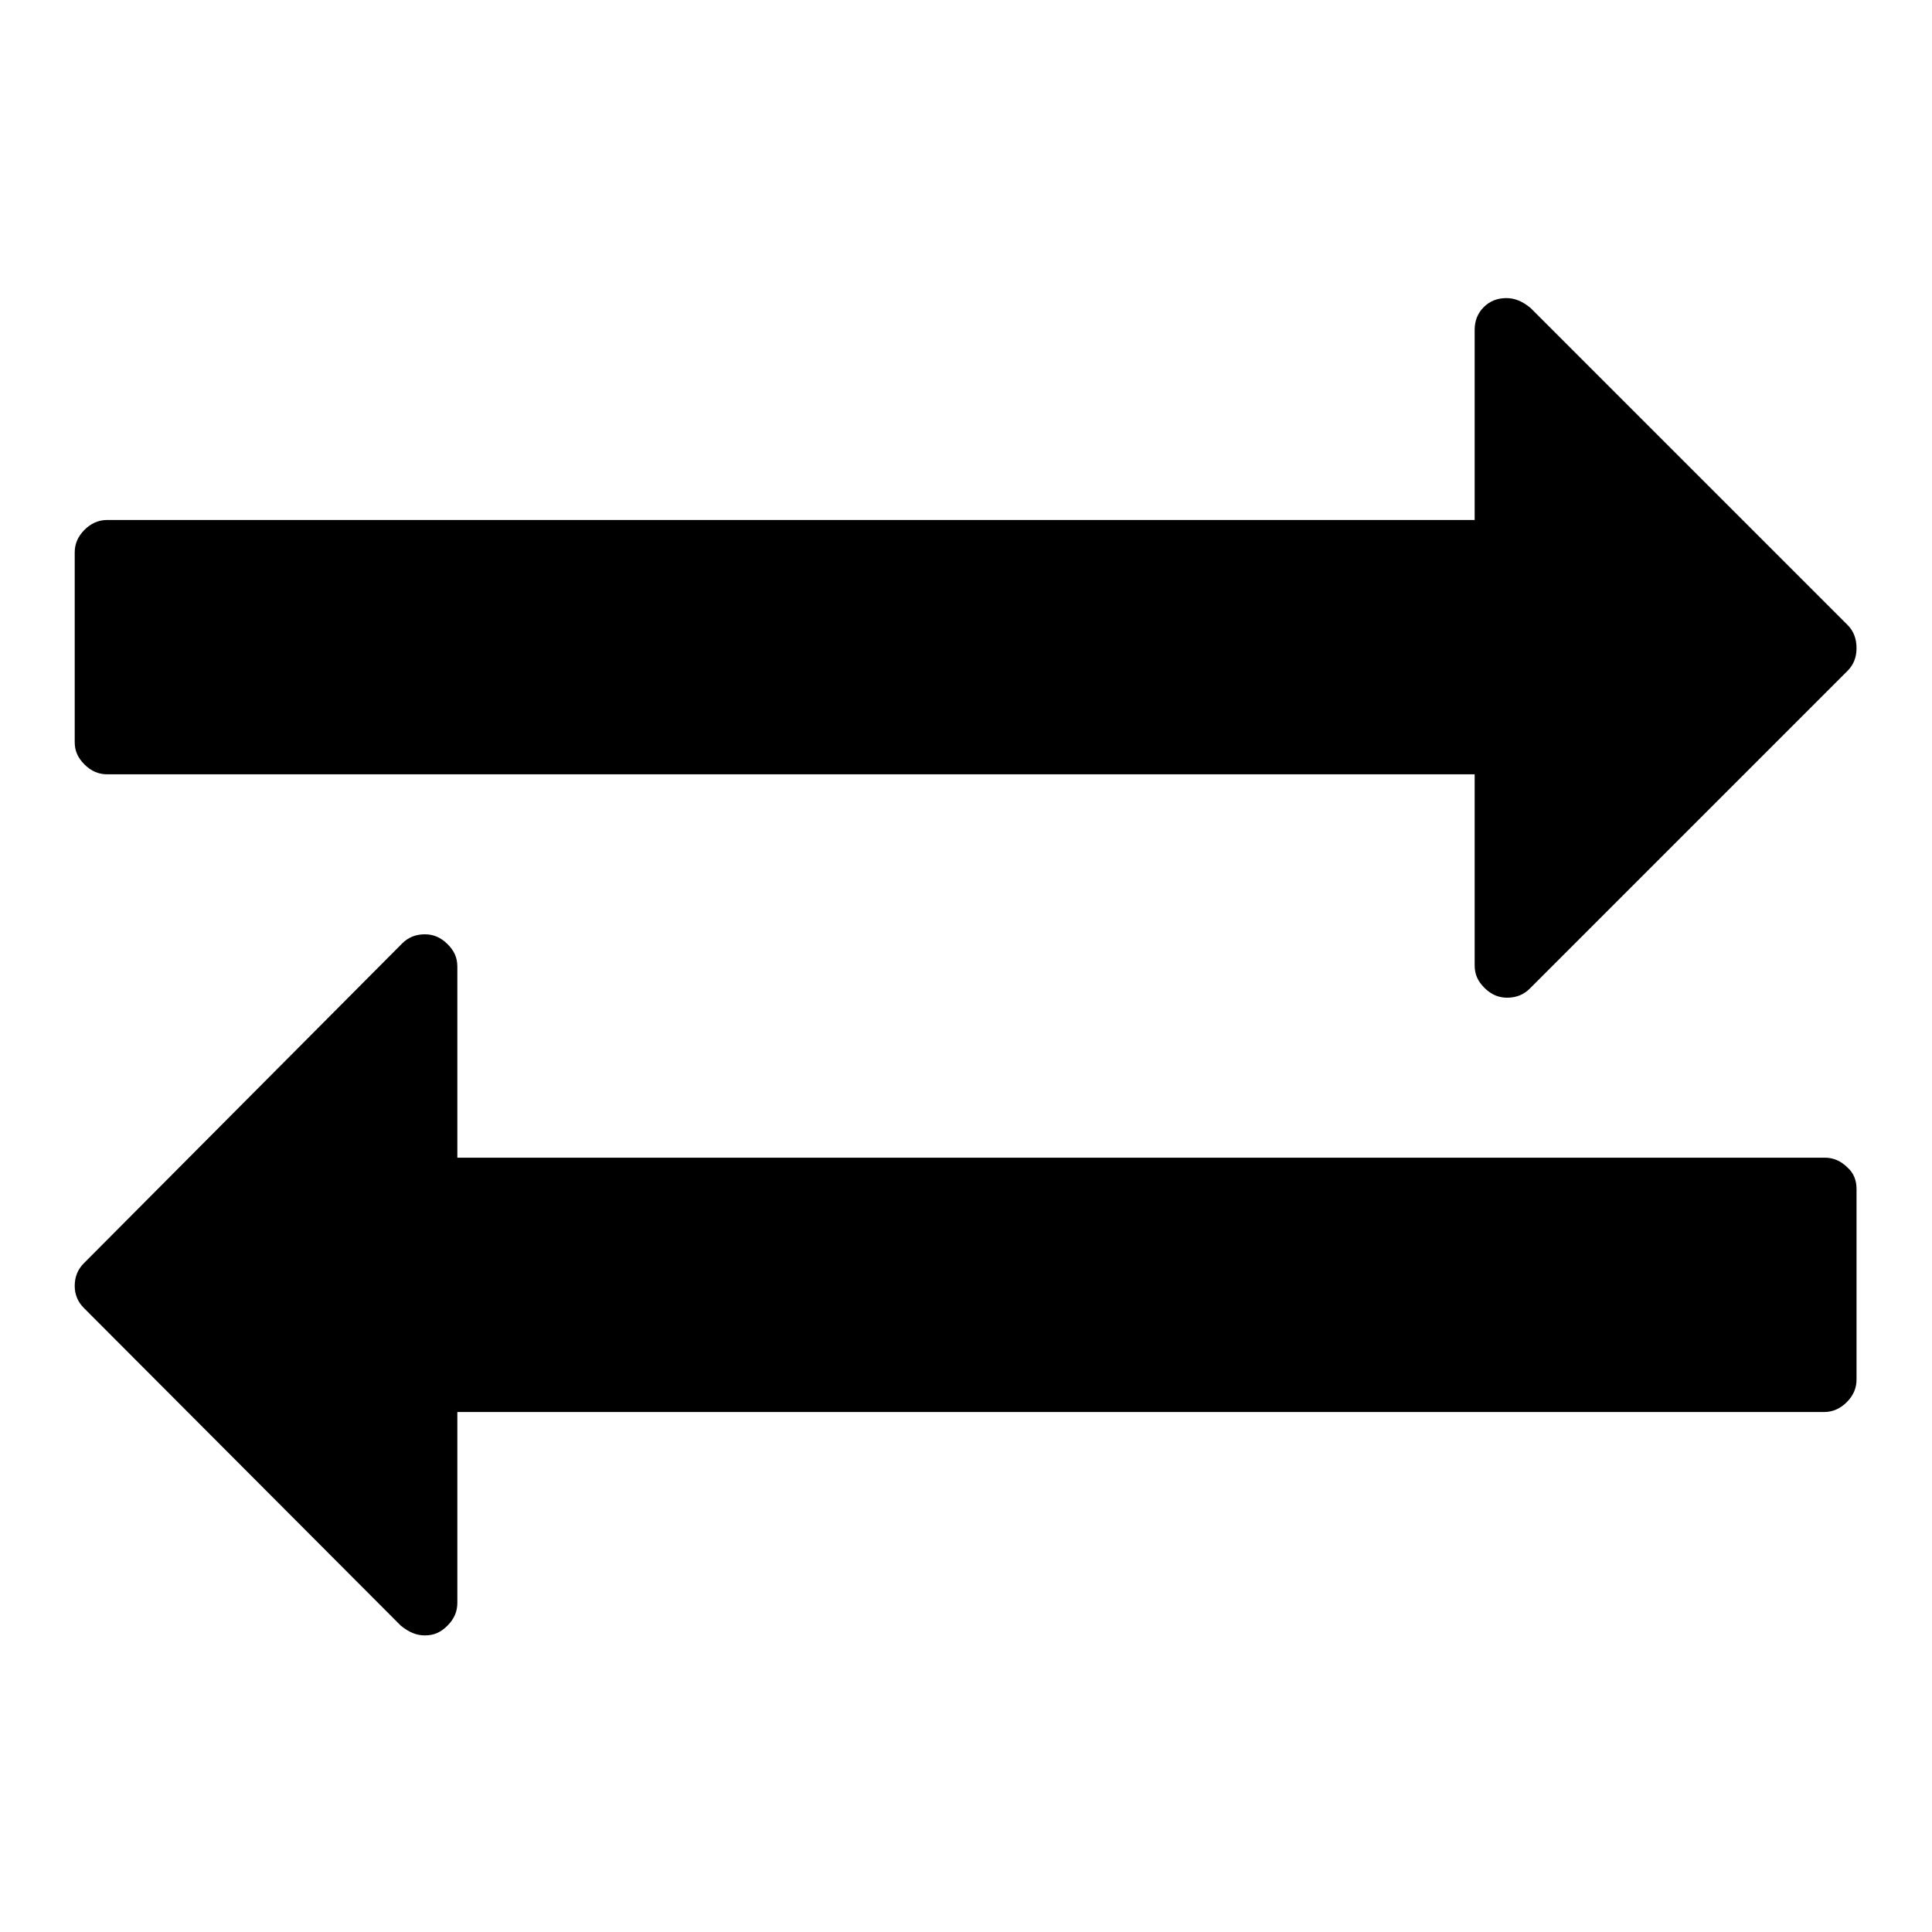 <?xml version="1.0" encoding="utf-8"?>
<!-- Svg Vector Icons : http://www.onlinewebfonts.com/icon -->
<!DOCTYPE svg PUBLIC "-//W3C//DTD SVG 1.1//EN" "http://www.w3.org/Graphics/SVG/1.1/DTD/svg11.dtd">
<svg version="1.1" xmlns="http://www.w3.org/2000/svg" xmlns:xlink="http://www.w3.org/1999/xlink" x="0px" y="0px" viewBox="0 0 256 256" enable-background="new 0 0 256 256" xml:space="preserve">
<g> <path fill="#000000" d="M246,157.5v25.3c0,1.1-0.4,2.1-1.3,3c-0.8,0.8-1.8,1.3-3,1.3H60.6v25.3c0,1.1-0.4,2.1-1.3,3s-1.8,1.3-3,1.3 c-1.1,0-2.1-0.4-3.2-1.3l-42-42.1c-0.8-0.8-1.2-1.8-1.2-2.9c0-1.2,0.4-2.2,1.2-3L53.3,125c0.8-0.8,1.8-1.2,3-1.2 c1.1,0,2.1,0.4,3,1.3s1.3,1.8,1.3,3v25.3h181.2c1.1,0,2.1,0.4,3,1.3C245.6,155.4,246,156.4,246,157.5z M246,85.9 c0,1.2-0.4,2.2-1.2,3L202.7,131c-0.8,0.8-1.8,1.2-3,1.2c-1.1,0-2.1-0.4-3-1.3s-1.3-1.8-1.3-3v-25.3H14.2c-1.1,0-2.1-0.4-3-1.3 s-1.3-1.8-1.3-3V73.2c0-1.1,0.4-2.1,1.3-3c0.8-0.8,1.8-1.3,3-1.3h181.2V43.7c0-1.2,0.4-2.2,1.2-3c0.8-0.8,1.8-1.2,3-1.2 c1.1,0,2.1,0.4,3.2,1.3l42,42C245.6,83.6,246,84.6,246,85.9L246,85.9z"/></g>
</svg>